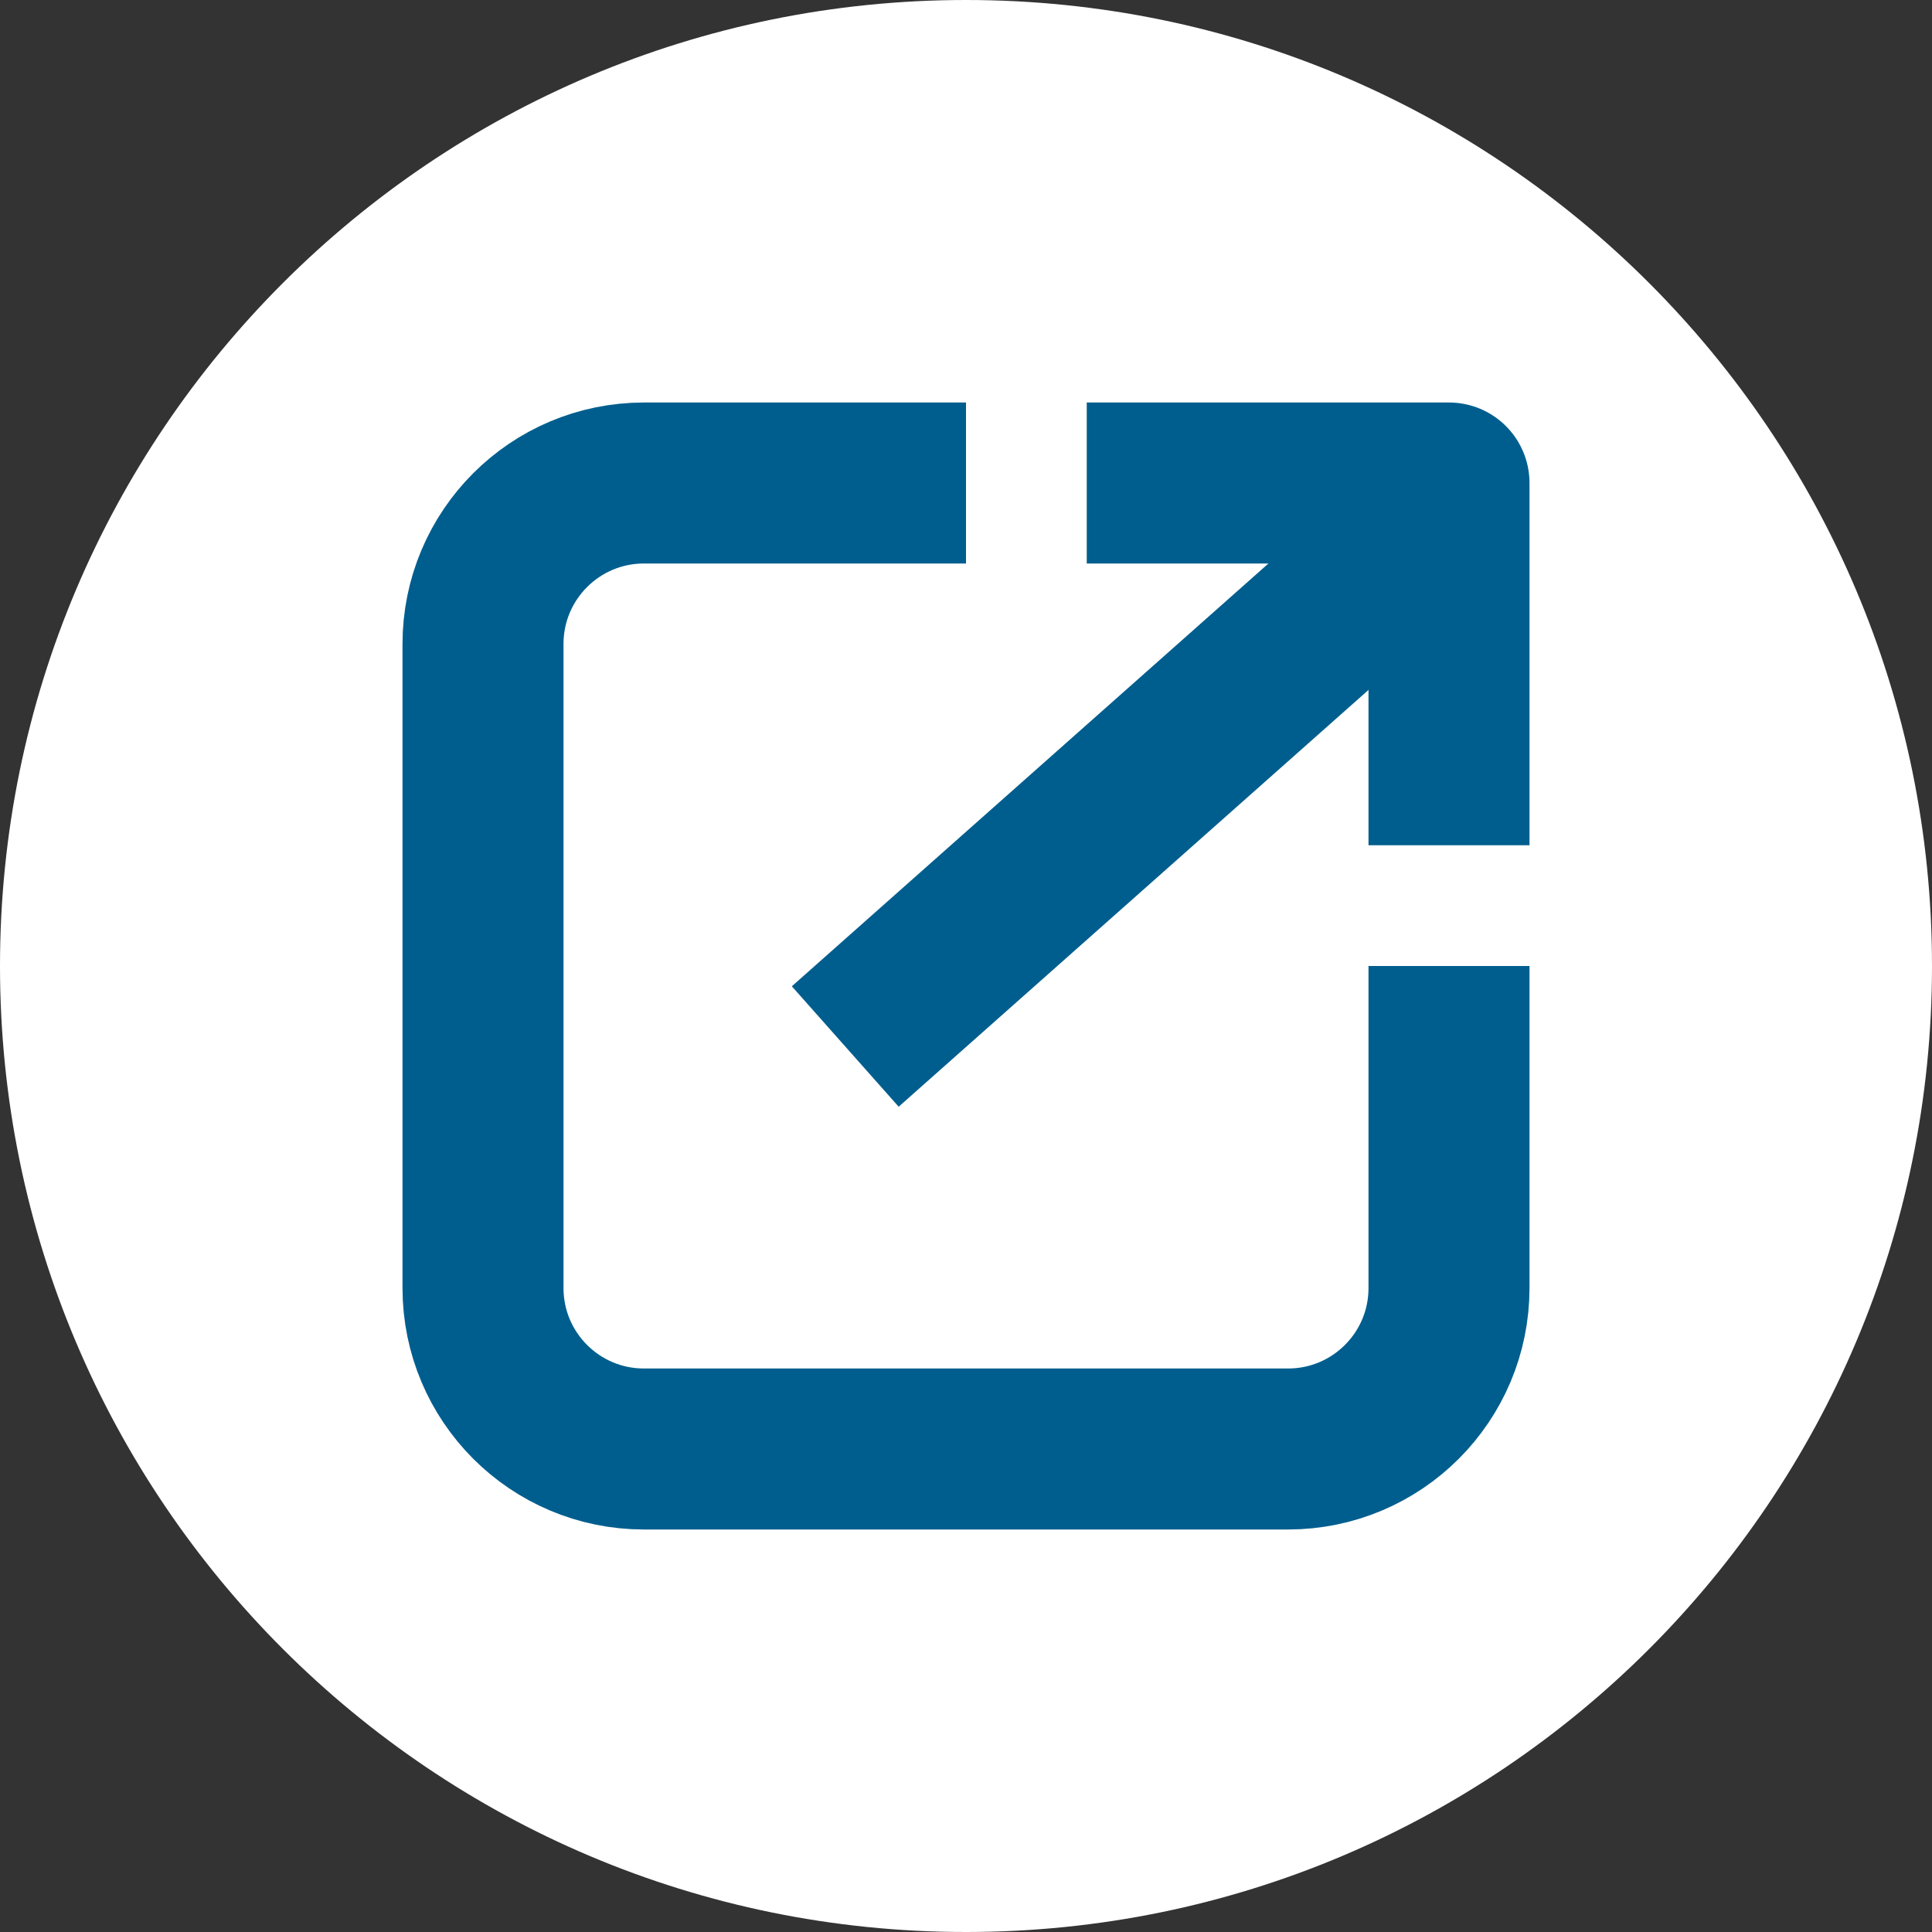<svg width="24" height="24" viewBox="0 0 24 24" fill="none" xmlns="http://www.w3.org/2000/svg">
<rect x="0" y="0" width="24" height="24" fill="#333333" stroke="none"/>
<g clip-path="url(#clip0_926_9229)">
<path d="M0 12C0 5.373 5.373 0 12 0C18.627 0 24 5.373 24 12C24 18.627 18.627 24 12 24C5.373 24 0 18.627 0 12Z" fill="white"/>
<path d="M12 6H8C6.895 6 6 6.895 6 8V16C6 17.105 6.895 18 8 18H16C17.105 18 18 17.105 18 16V12" stroke="#005E8E" stroke-width="2"/>
<path d="M10.5 13L17.496 6.794" stroke="#005E8E" stroke-width="2" stroke-miterlimit="10"/>
<path d="M14.5 6H18V9.5" stroke="#005E8E" stroke-width="2" stroke-linecap="square" stroke-linejoin="round"/>
</g>
<defs>
<clipPath id="clip0_926_9229">
<path d="M0 12C0 5.373 5.373 0 12 0C18.627 0 24 5.373 24 12C24 18.627 18.627 24 12 24C5.373 24 0 18.627 0 12Z" fill="white"/>
</clipPath>
</defs>
</svg>
